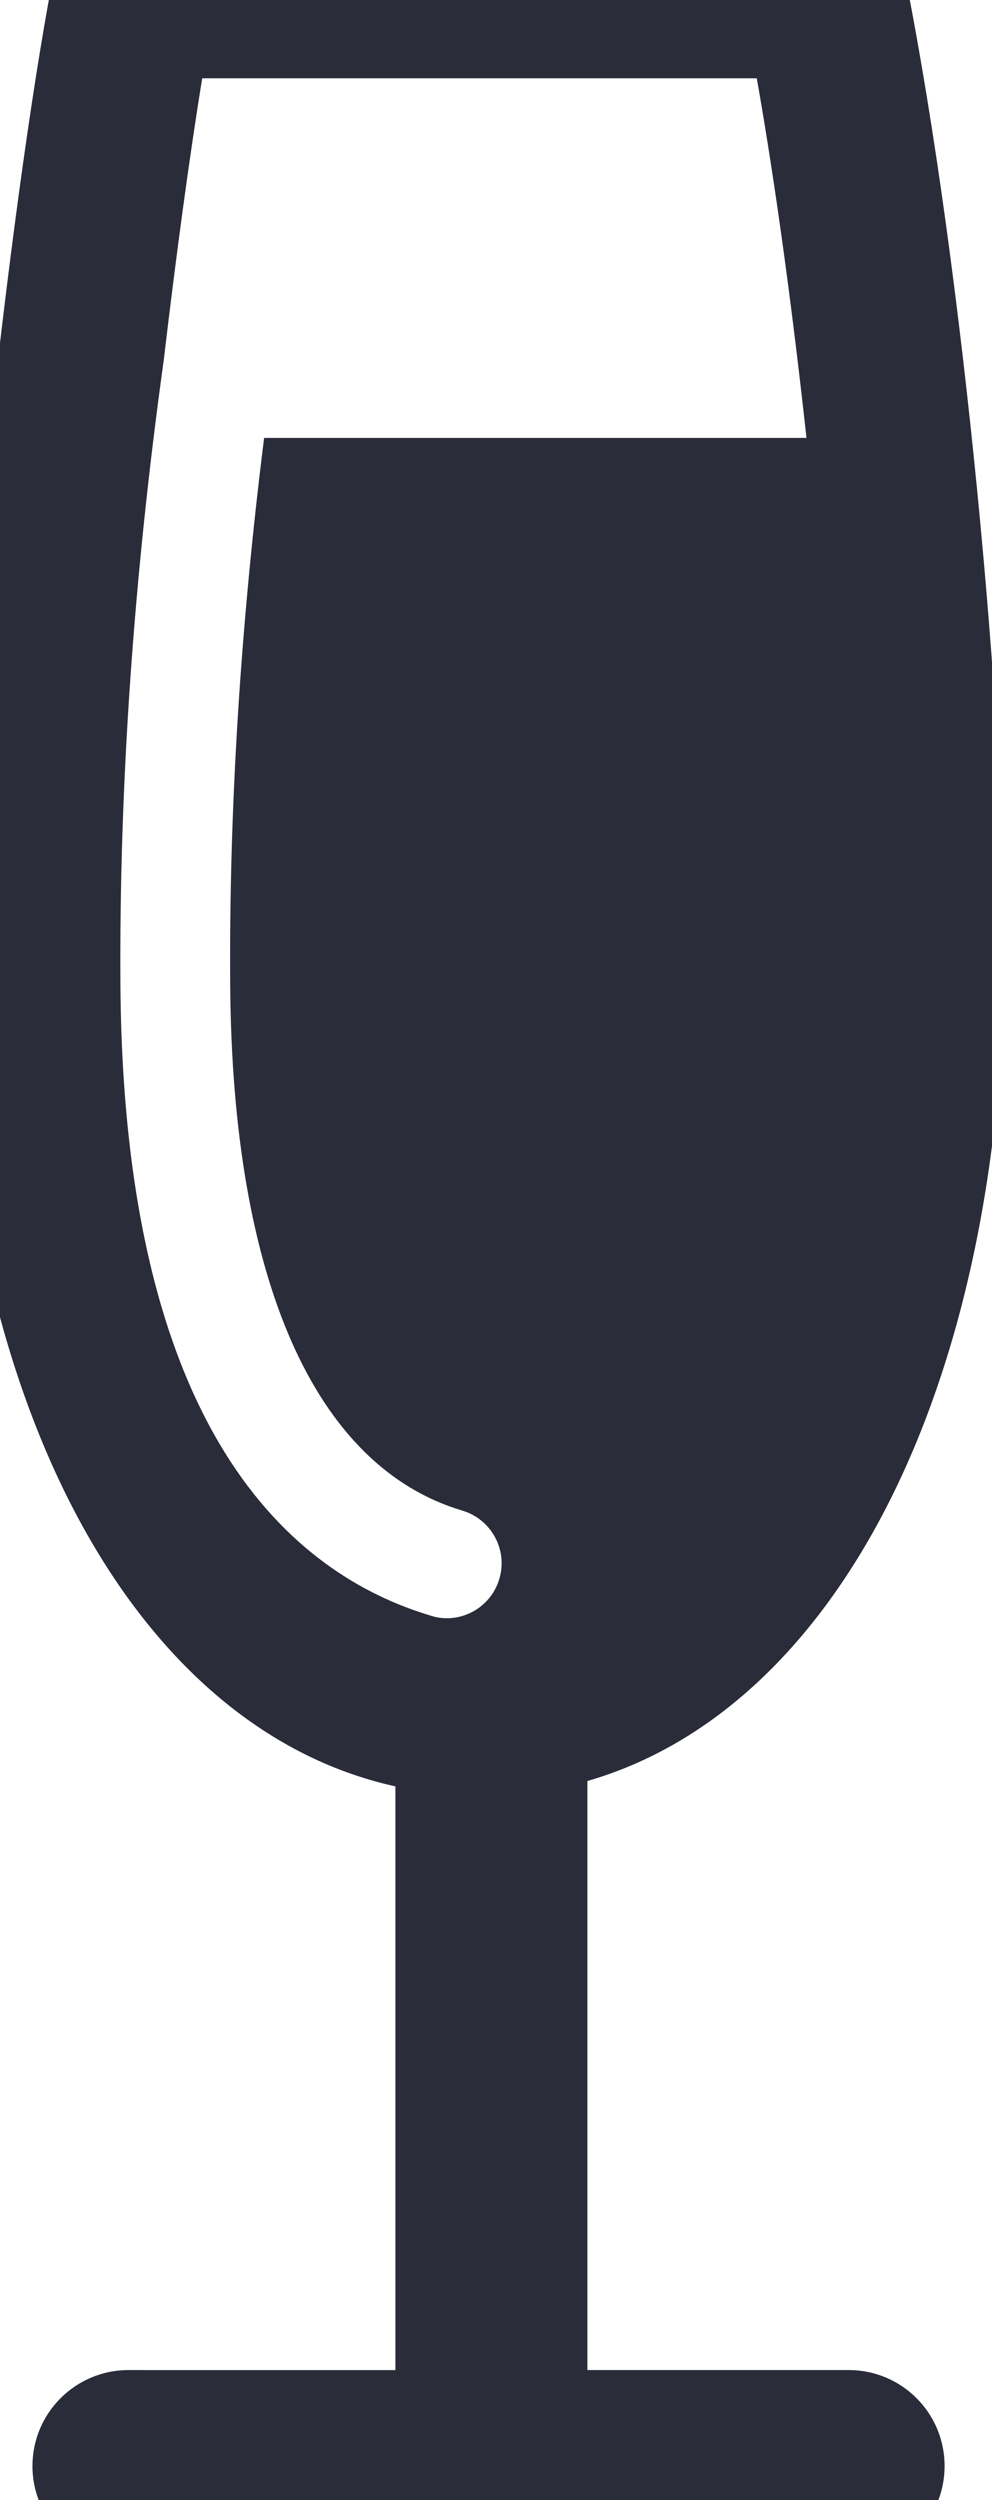 <?xml version="1.0" encoding="utf-8"?>
<!-- Generator: Adobe Illustrator 16.0.0, SVG Export Plug-In . SVG Version: 6.00 Build 0)  -->
<!DOCTYPE svg PUBLIC "-//W3C//DTD SVG 1.1//EN" "http://www.w3.org/Graphics/SVG/1.1/DTD/svg11.dtd">
<svg version="1.1" id="Layer_1" xmlns="http://www.w3.org/2000/svg" xmlns:xlink="http://www.w3.org/1999/xlink" x="0px" y="0px"
	 width="10.881px" height="27.421px" viewBox="0.744 0.923 10.881 27.421" enable-background="new 0.744 0.923 10.881 27.421"
	 xml:space="preserve">
<title>Fill 1</title>
<desc>Created with Sketch.</desc>
<g id="Page-1">
	<g id="Desktop-Copy" transform="translate(-301, -467)">
		<g id="Group-2" transform="translate(292, 464)">
			<g id="Group-3" transform="translate(9.744, 3.923)">
				<path id="Fill-1" fill="#2B2C39" d="M5.477,17.317C5.4,17.579,5.16,17.749,4.901,17.749c-0.056,0-0.114-0.008-0.172-0.027
					c-1.534-0.457-3.371-2.025-3.408-6.908C1.306,8.599,1.47,6.297,1.796,3.952c0.135-1.146,0.282-2.234,0.422-3.093h6.083
					c0.213,1.207,0.396,2.584,0.545,3.944H2.897C2.64,6.852,2.511,8.865,2.525,10.805c0.023,3.235,0.928,5.283,2.548,5.764
					C5.391,16.665,5.572,17.001,5.477,17.317 M9.31,25.995H6.443v-6.461c2.746-0.791,4.576-4.35,4.576-9.196
					c0-2.399-0.443-7.325-1.082-10.556C9.855-0.64,9.484-0.946,9.052-0.946H1.461c-0.433,0-0.805,0.308-0.886,0.734
					c-0.473,2.477-1.082,8.038-1.082,10.55c0,4.997,1.952,8.618,4.844,9.255v6.402H1.409c-0.581,0-1.053,0.471-1.053,1.053
					S0.828,28.1,1.409,28.1H9.31c0.58,0,1.051-0.471,1.051-1.053S9.89,25.995,9.31,25.995"/>
			</g>
		</g>
	</g>
</g>
</svg>

